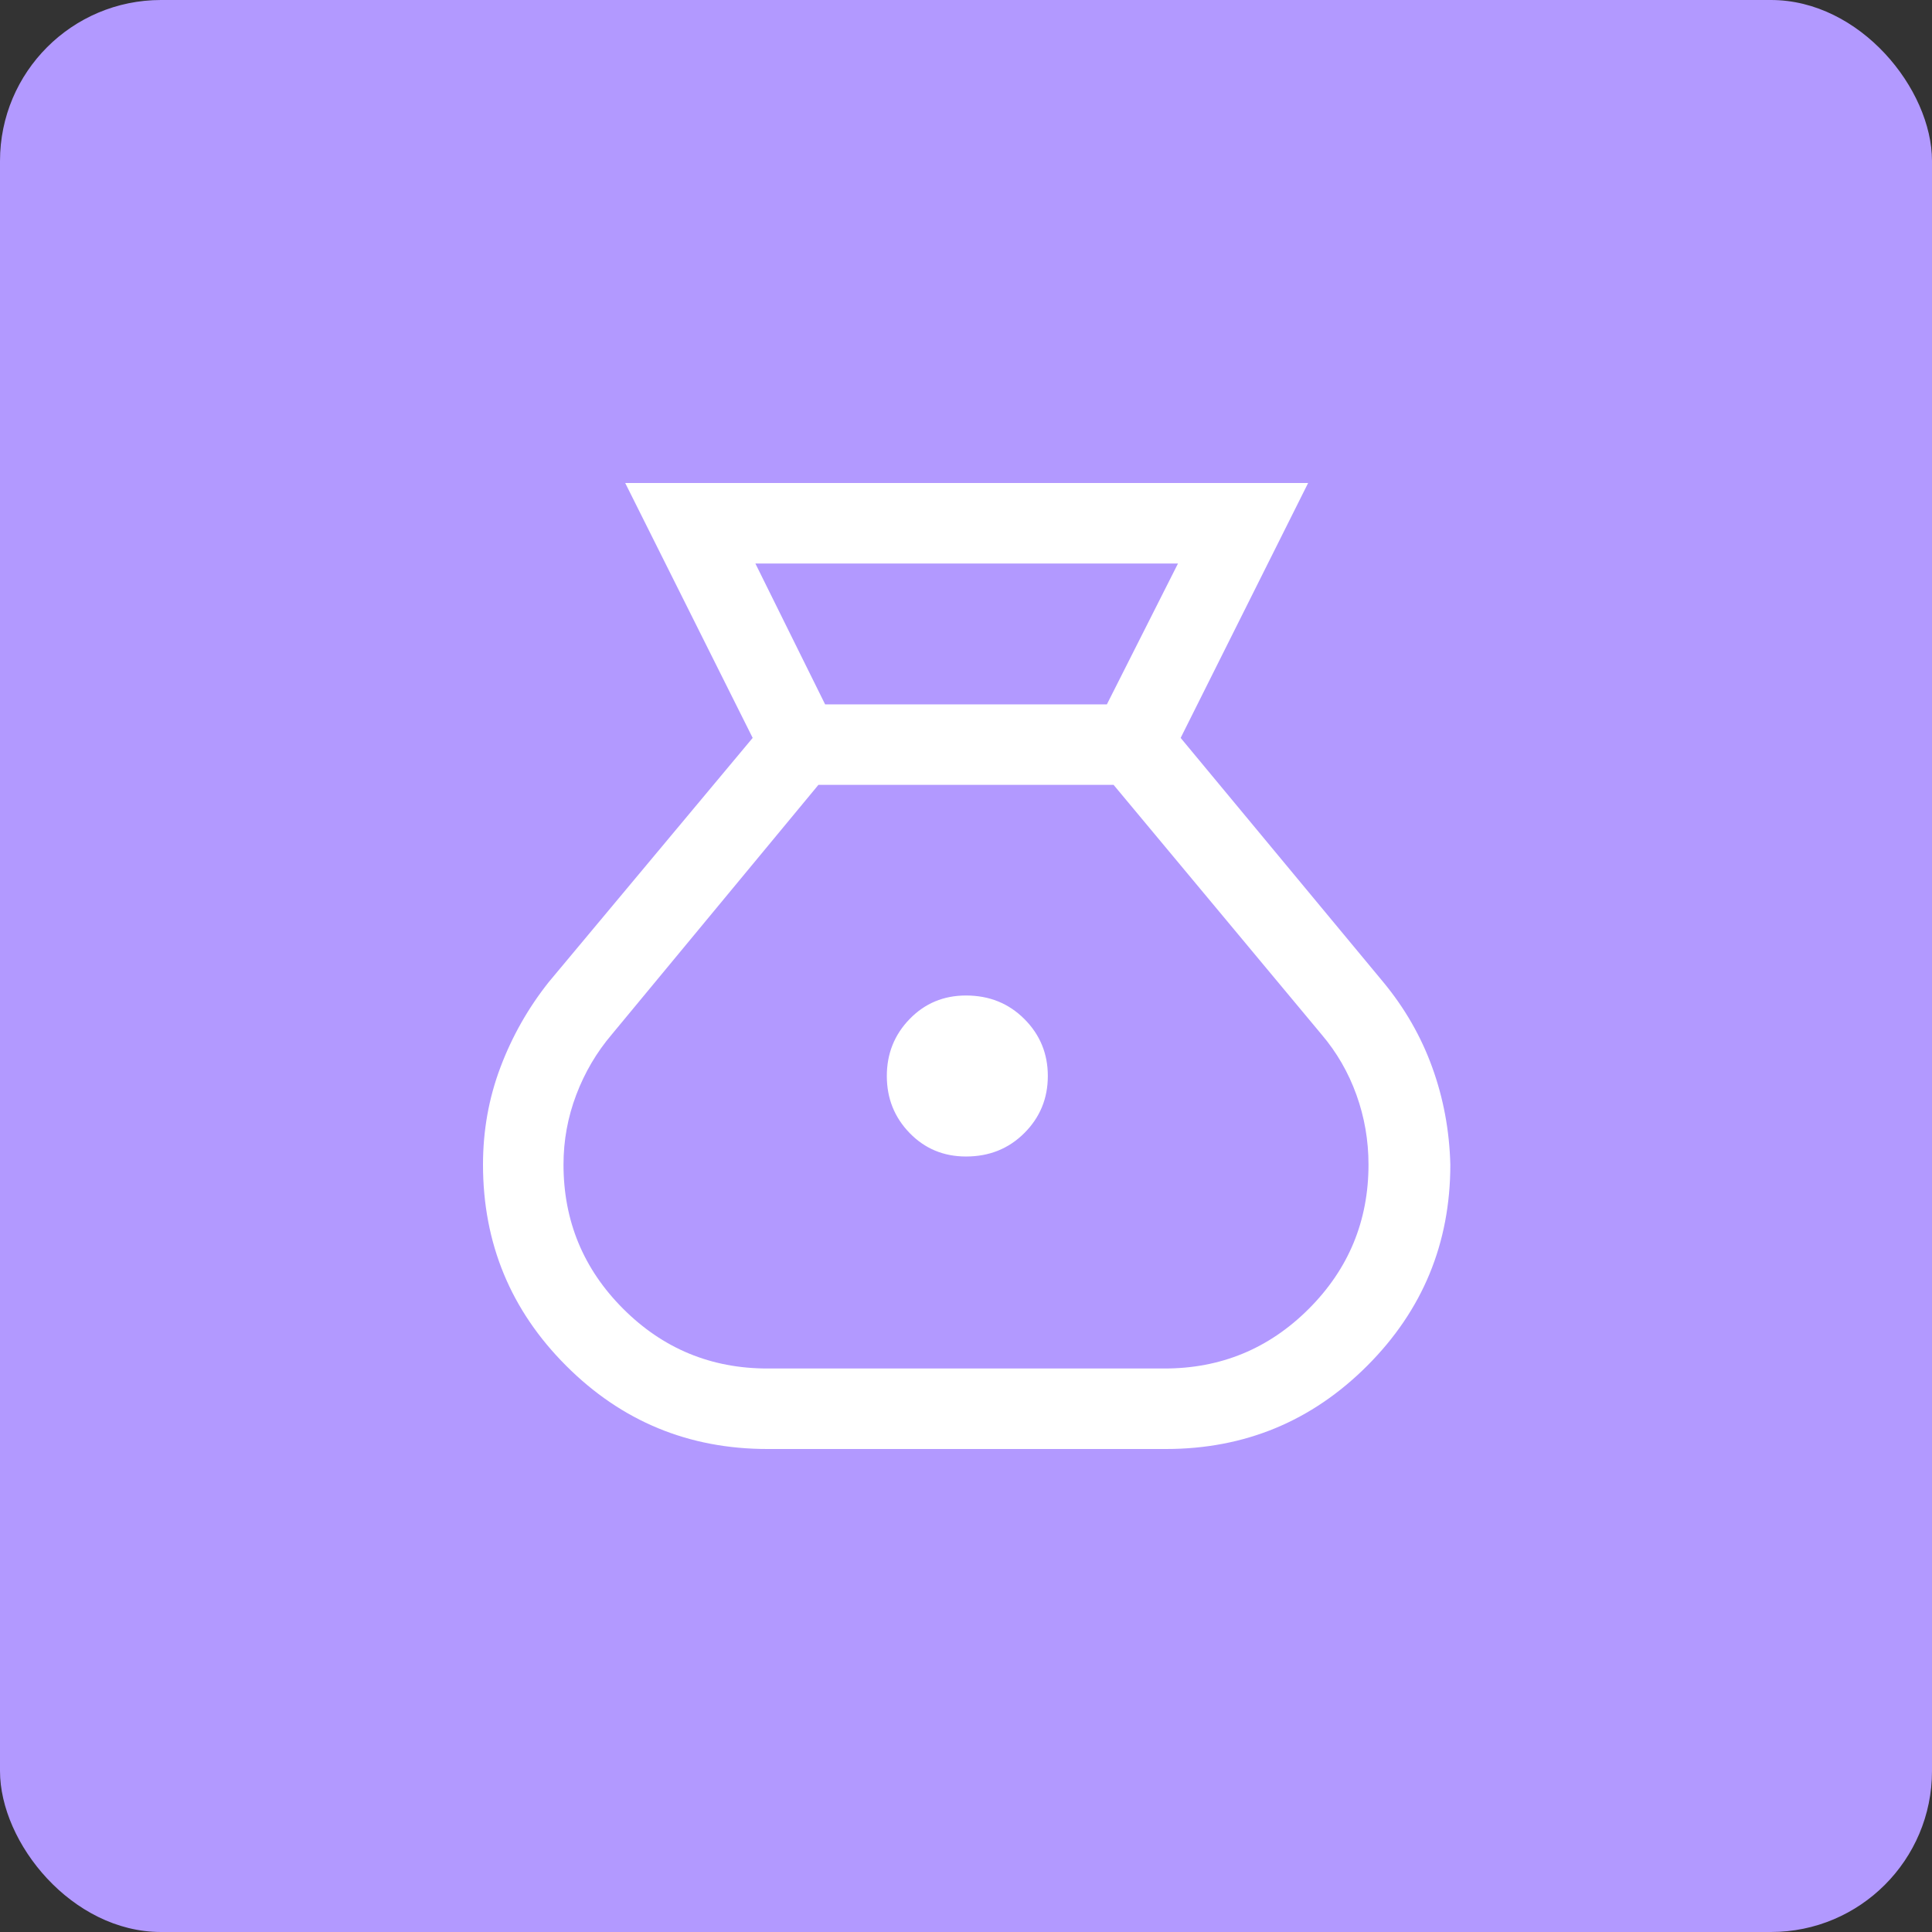 <svg xmlns="http://www.w3.org/2000/svg" fill="none" viewBox="0 0 48 48" height="48" width="48">
<rect x="0" y="0" width="48" height="48" fill="#333333" stroke="none"/>
<rect fill="#B299FF" rx="4" height="48" width="48"></rect>
<path fill="white" d="M19.067 36C17.111 36 15.444 35.311 14.067 33.933C12.689 32.556 12 30.889 12 28.933C12 28.089 12.144 27.283 12.433 26.517C12.722 25.75 13.122 25.044 13.633 24.4L18.7 18.333L15.533 12H32.5L29.333 18.333L34.367 24.4C34.9 25.044 35.306 25.75 35.583 26.517C35.861 27.283 36.011 28.089 36.033 28.933C36.033 30.889 35.344 32.556 33.967 33.933C32.589 35.311 30.922 36 28.967 36H19.067ZM24 28.733C23.444 28.733 22.978 28.539 22.6 28.15C22.222 27.761 22.033 27.289 22.033 26.733C22.033 26.178 22.222 25.706 22.6 25.317C22.978 24.928 23.444 24.733 24 24.733C24.578 24.733 25.061 24.928 25.45 25.317C25.839 25.706 26.033 26.178 26.033 26.733C26.033 27.289 25.839 27.761 25.45 28.15C25.061 28.539 24.578 28.733 24 28.733ZM20.5 17.5H27.5L29.267 14H18.767L20.5 17.5ZM19.067 34H28.933C30.333 34 31.528 33.506 32.517 32.517C33.506 31.528 34 30.333 34 28.933C34 28.333 33.9 27.756 33.7 27.2C33.5 26.644 33.211 26.144 32.833 25.7L27.667 19.5H20.333L15.2 25.7C14.822 26.144 14.528 26.644 14.317 27.2C14.106 27.756 14 28.333 14 28.933C14 30.333 14.494 31.528 15.483 32.517C16.472 33.506 17.667 34 19.067 34Z"></path>
</svg>
